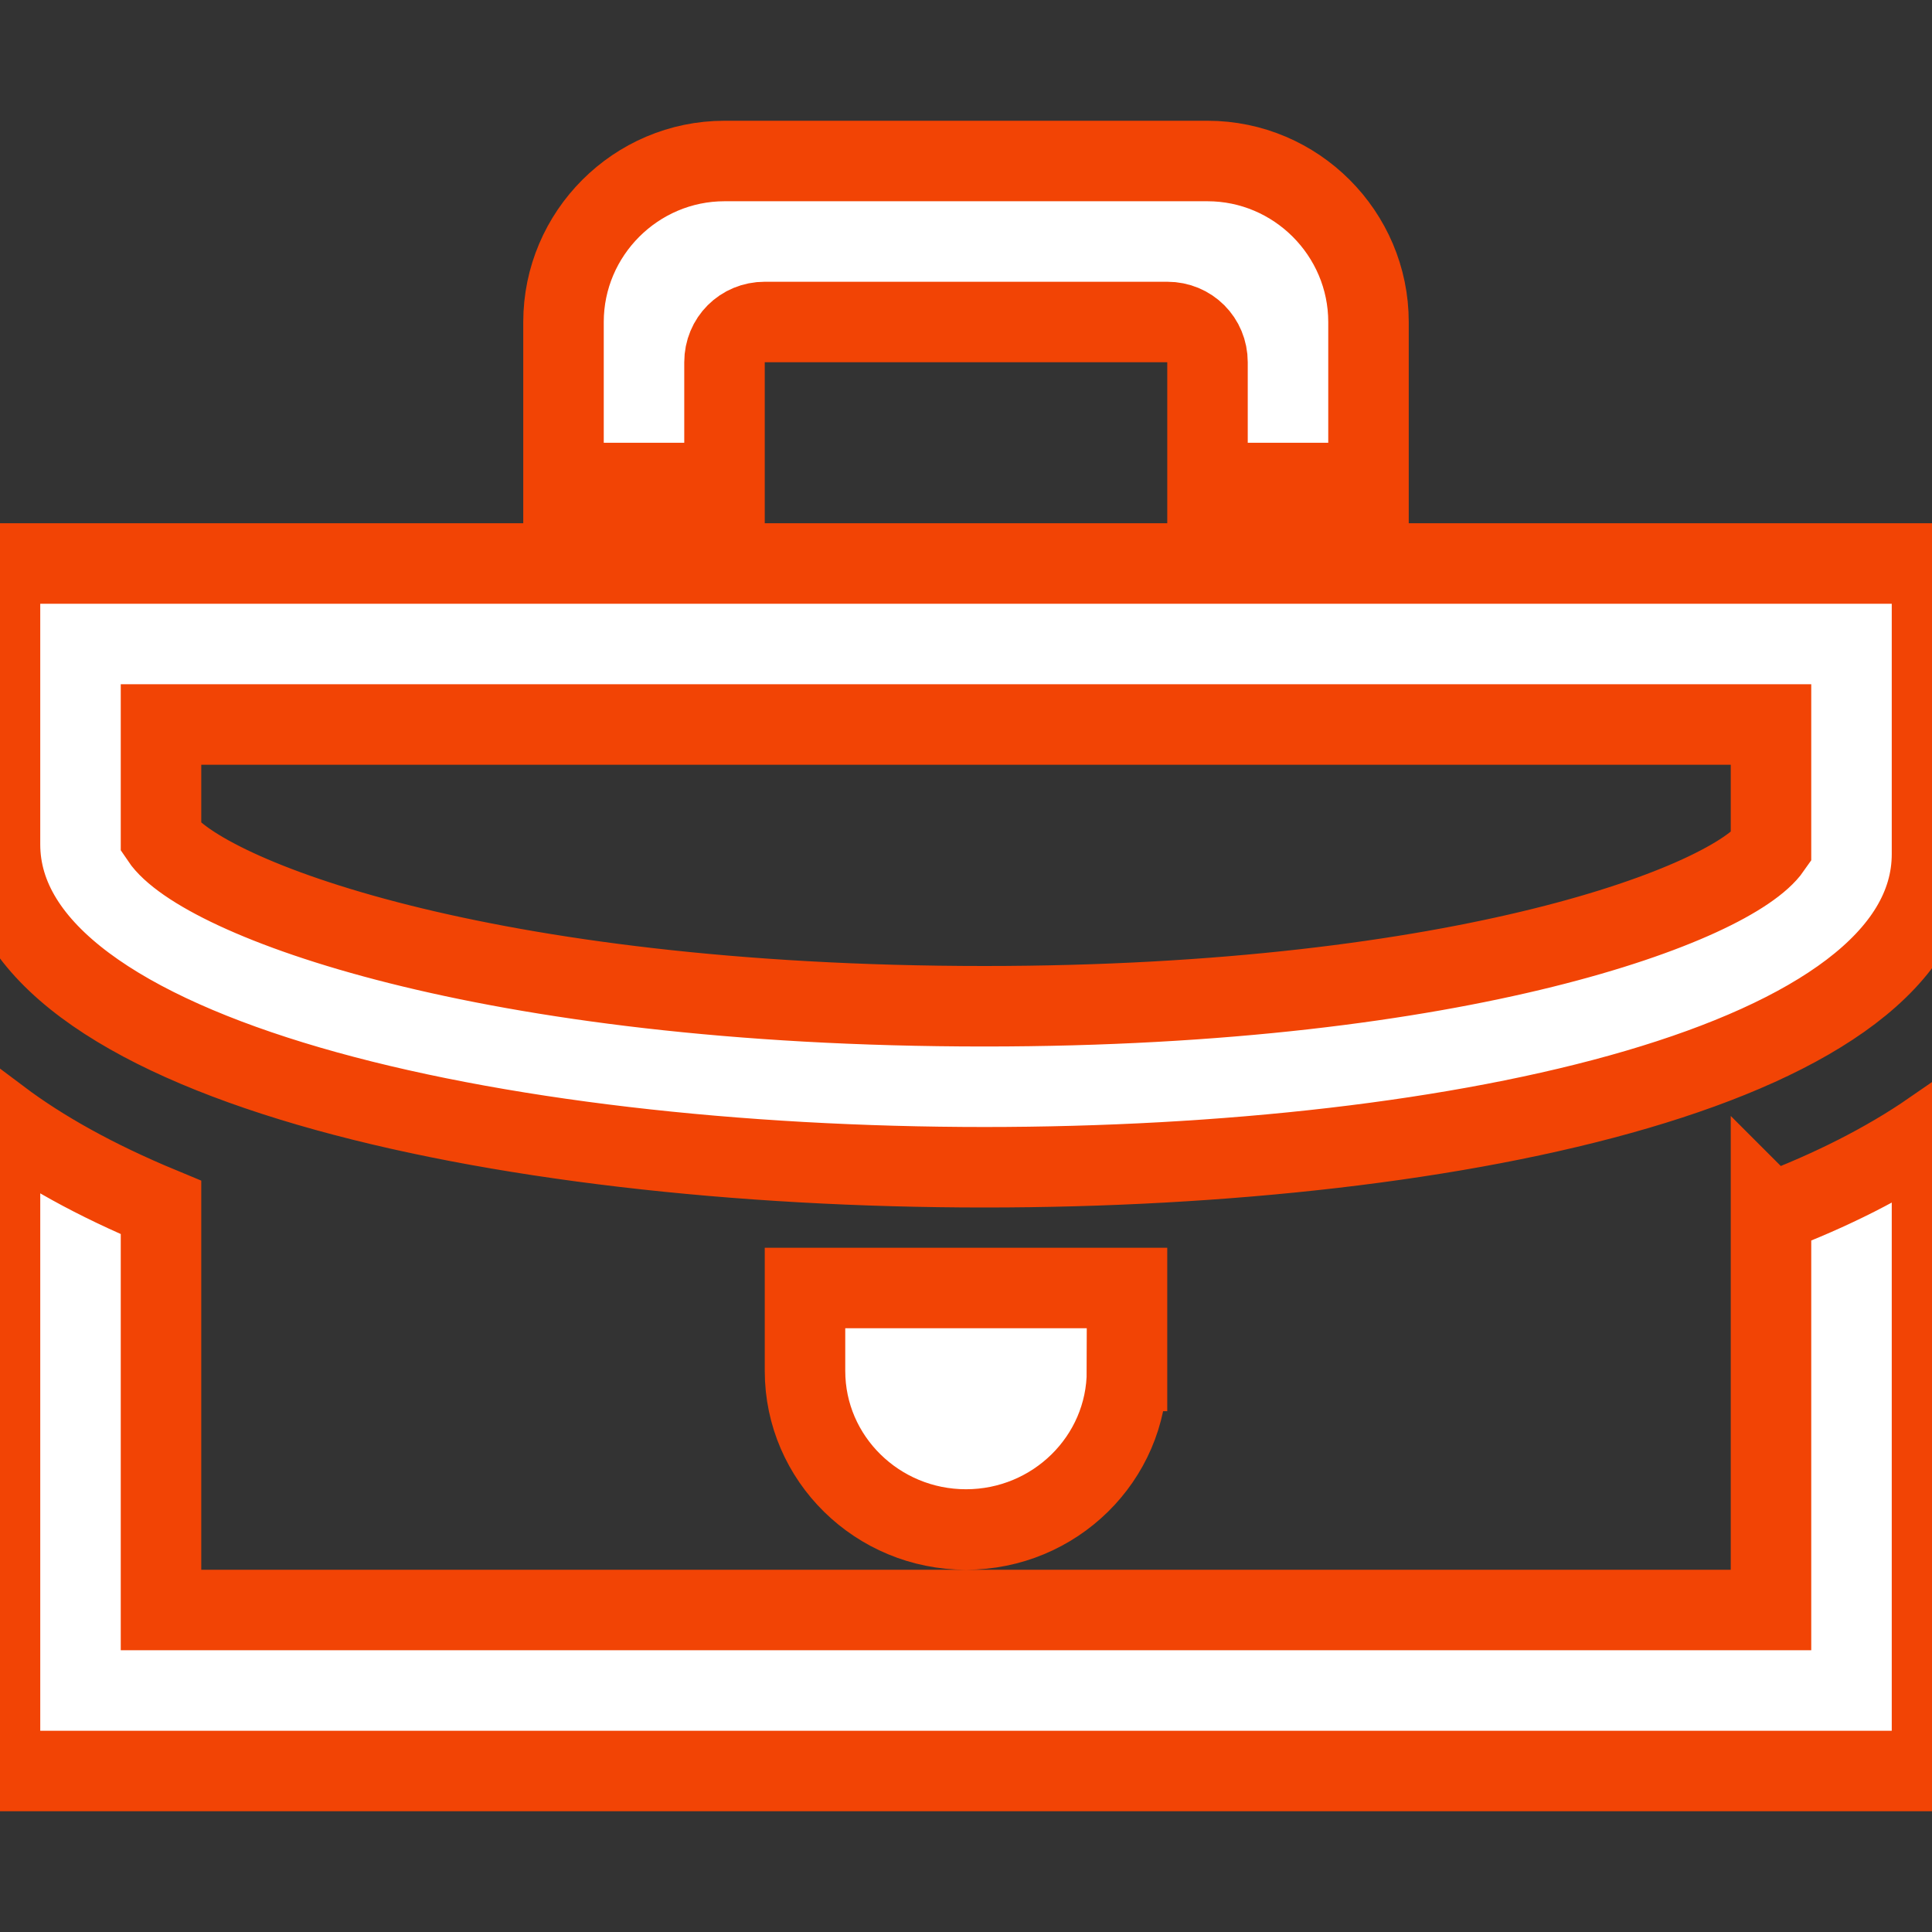 <?xml version="1.0"?>
<svg width="24" height="24" xmlns="http://www.w3.org/2000/svg" xmlns:svg="http://www.w3.org/2000/svg" class="head-ıcons">
 <rect width="100%" height="100%" fill="#333333" stroke="none"/>
 <g class="layer">
  <title>Layer 1</title>
  <path d="m22,9l0,1.53c-0.48,0.69 -3.82,1.97 -9.77,1.97c-6.24,0 -9.74,-1.36 -10.23,-2.09l0,-1.41l20,0zm2,-2l-24,0l0,3.49c0,2.66 6.15,4.01 12.23,4.01c5.92,0 11.77,-1.28 11.77,-3.89l0,-3.61zm-2,8.07l0,4.93l-20,0l0,-5c-0.82,-0.34 -1.48,-0.71 -2,-1.1l0,8.1l24,0l0,-7.95c-0.58,0.4 -1.26,0.74 -2,1.02zm-8,1.96c0,1.09 -0.9,1.97 -2,1.97s-2,-0.88 -2,-1.97l0,-1.03l4,0l0,1.03zm-5,-15.03c-1.1,0 -2,0.9 -2,2l0,2l2,0l0,-1.5c0,-0.28 0.22,-0.5 0.5,-0.5l5,0c0.28,0 0.5,0.22 0.5,0.5l0,1.5l2,0l0,-2c0,-1.1 -0.9,-2 -2,-2l-6,0z" fill="#ffffff" id="svg_1" stroke="#f24405"/>
 </g>
</svg>